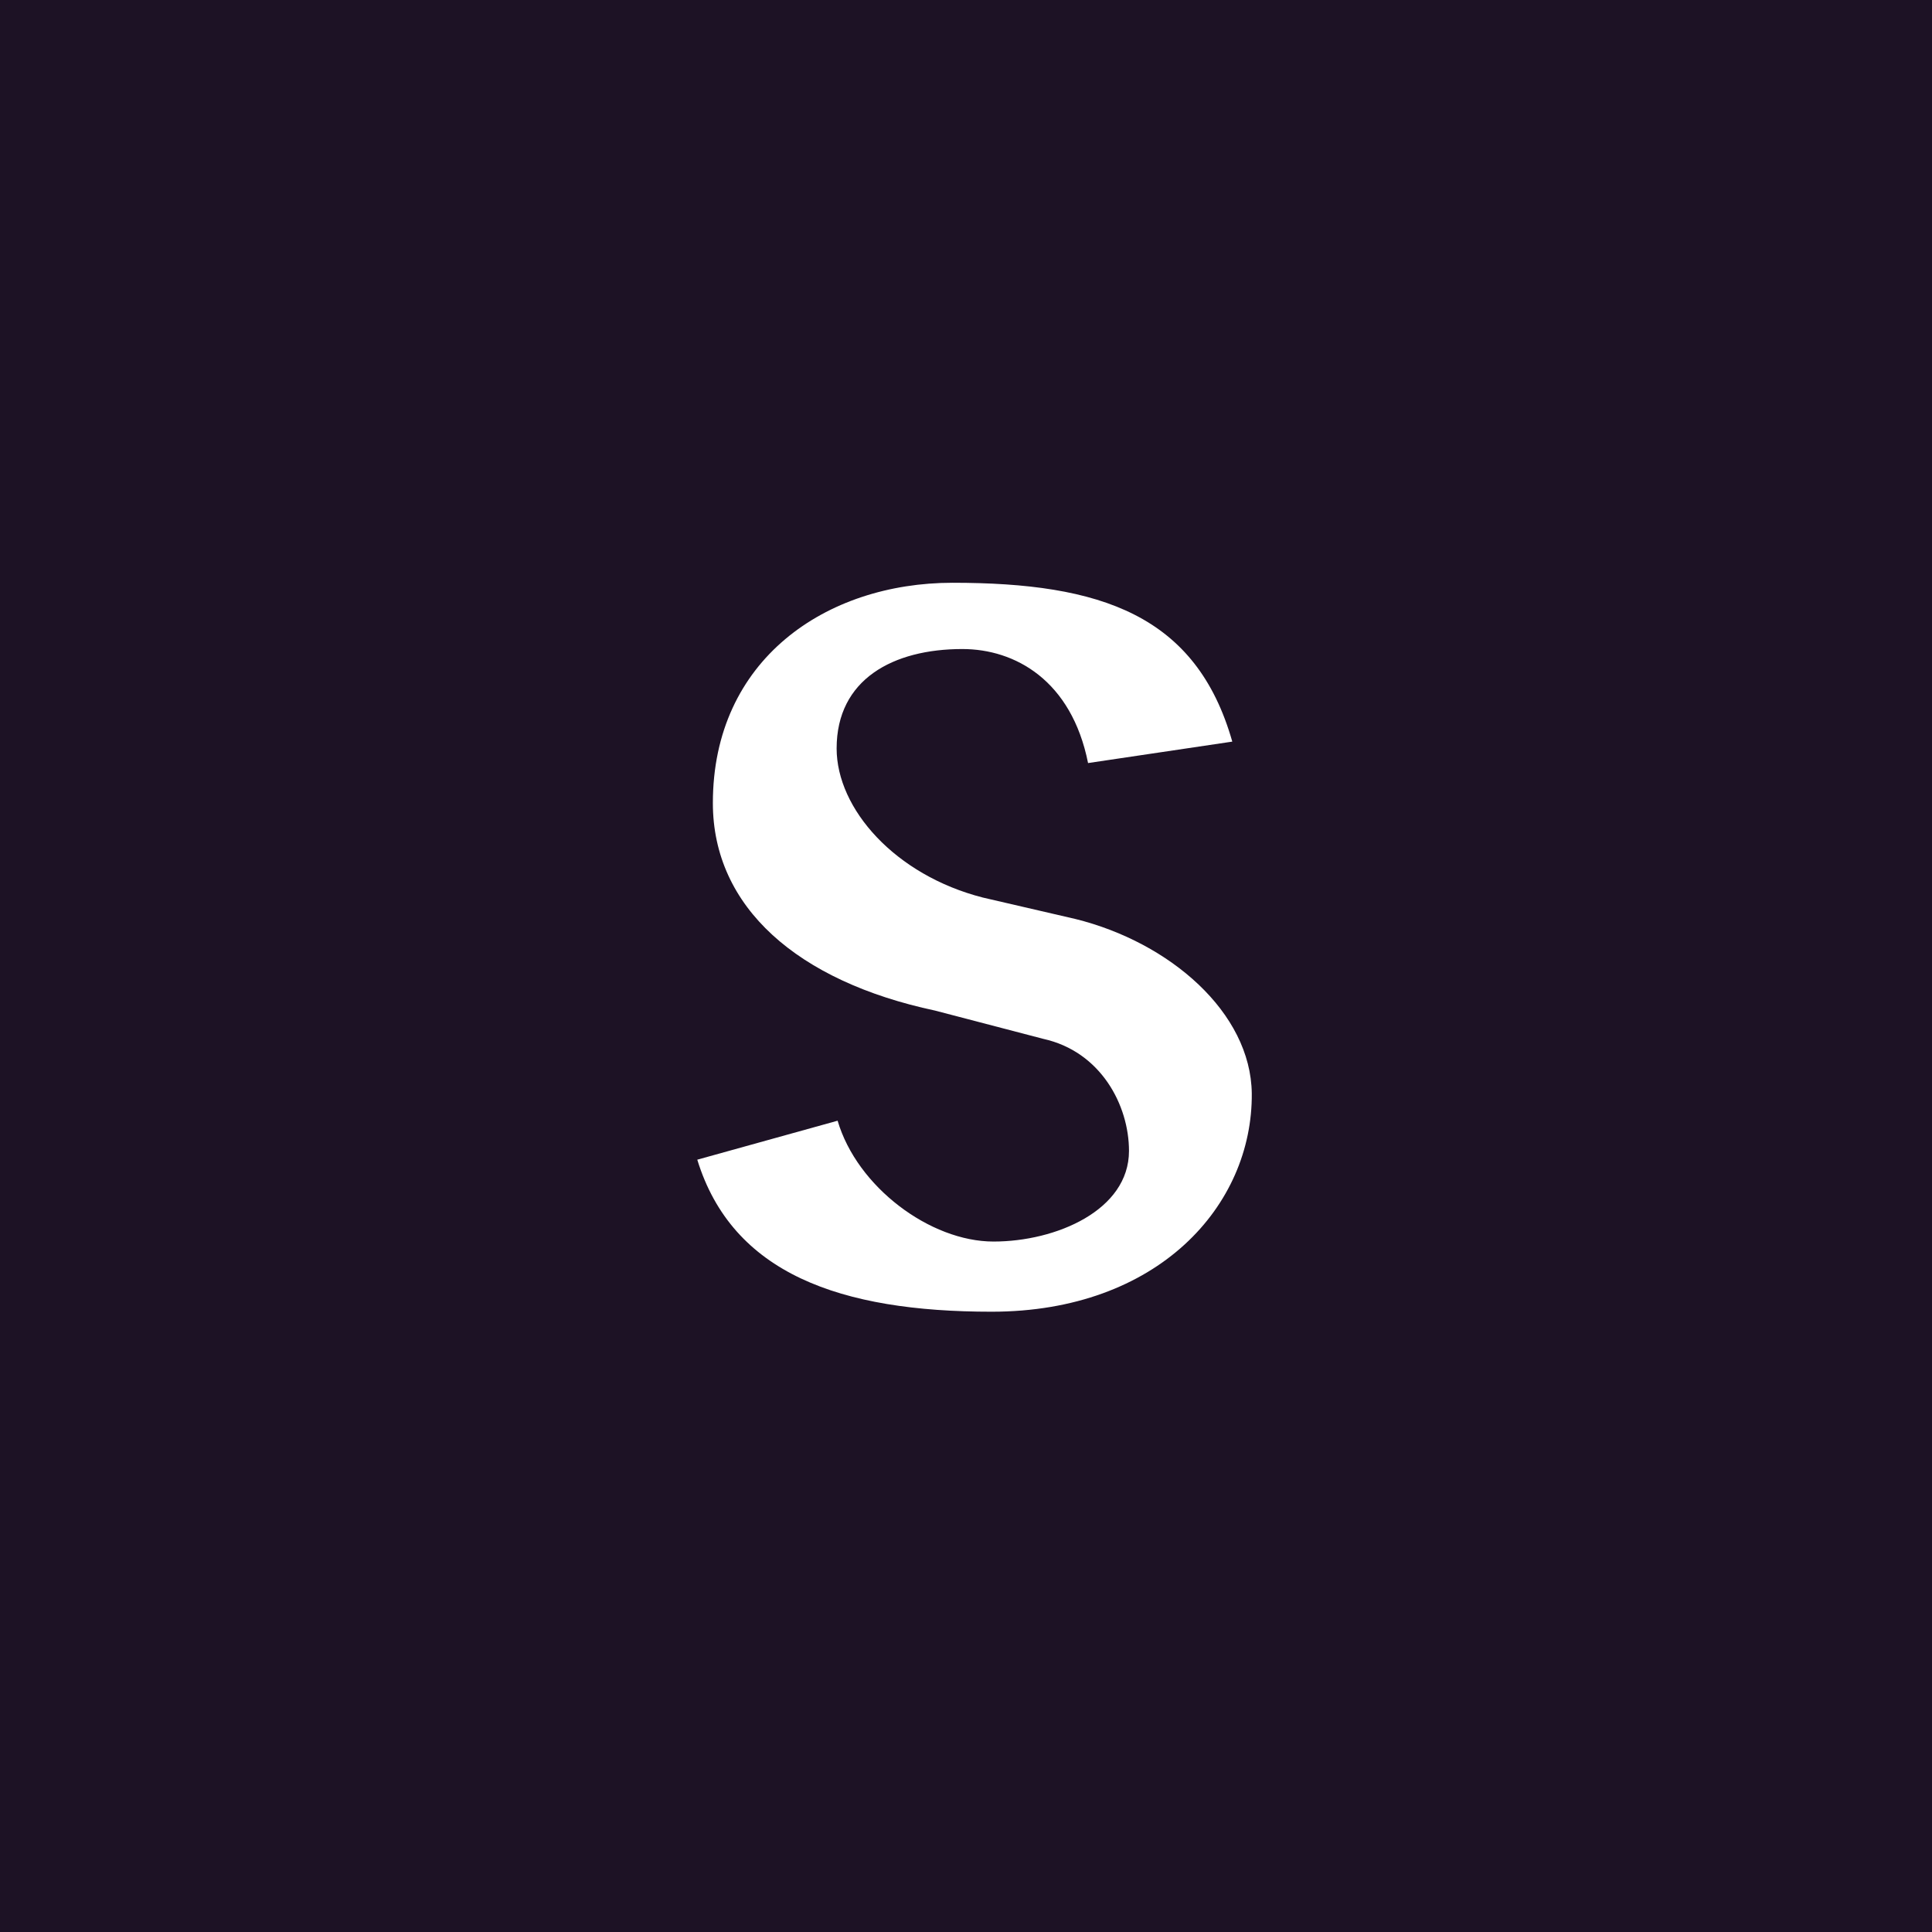 <svg width="793" height="793" viewBox="0 0 793 793" fill="none" xmlns="http://www.w3.org/2000/svg">
<rect width="793" height="793" fill="#1D1225"/>
<path d="M391 239.2C451.8 239.2 491 252.4 505.8 304.4L446.6 313.2C439.8 279.2 416.6 266.4 395 266.4C366.6 266.4 343.4 278.8 343.4 307.2C343.4 332 367.4 359.2 403.4 368.4L441.4 377.2C480.2 386.8 513.4 415.6 513.8 448.8C514.2 494.8 475.4 538.4 407 538.4C345 538.4 300.6 522.8 286.2 476L343.8 460C351.8 487.2 381.8 509.6 407.8 509.6C433.4 509.6 463.4 496.8 463.4 472.4C463.4 453.6 451.8 431.6 428.2 426.4L383.8 414.8C327.4 402.8 292.6 372.4 292.6 329.6C292.6 270.8 339 239.2 391 239.2Z" fill="white"/>
</svg>
